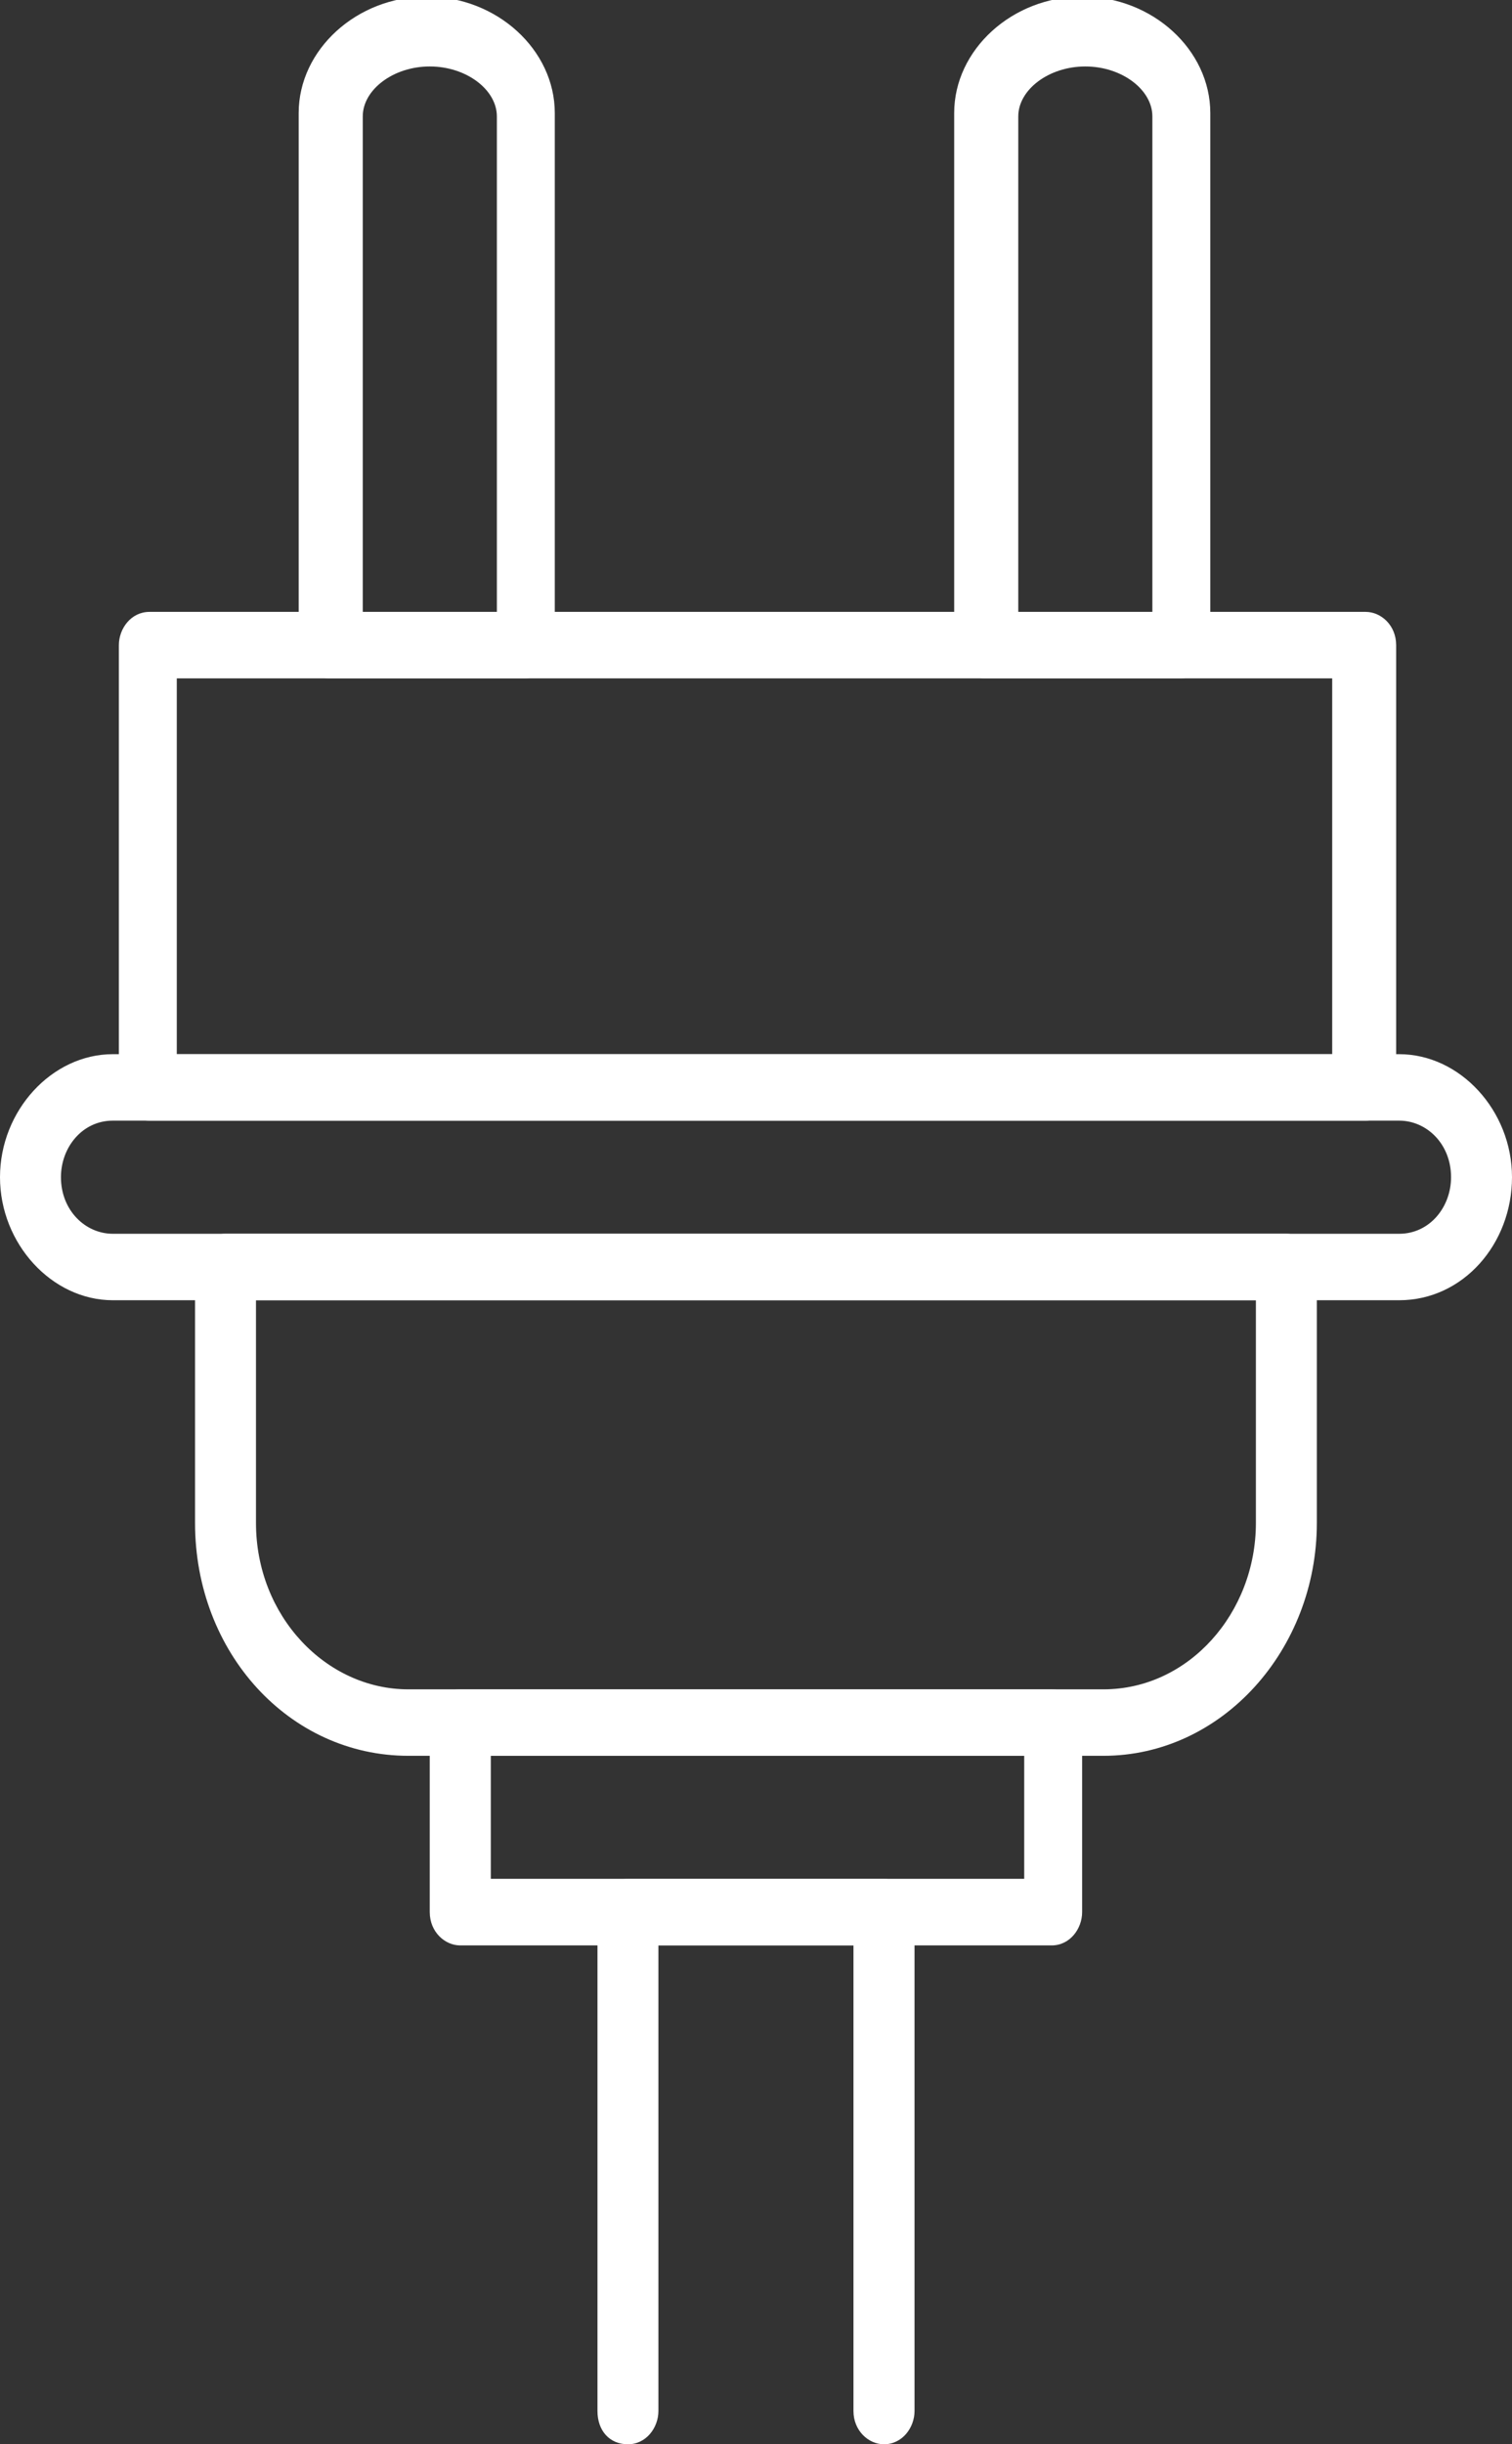 <svg width="13" height="21" viewBox="0 0 13 21" fill="#fff" xmlns="http://www.w3.org/2000/svg">
<rect x="0" y="0" width="13" height="21" fill="#333333" stroke="none"/>
<path d="M10.144 5.828H8.466C8.335 5.828 8.204 5.714 8.204 5.543L8.204 0.971C8.204 0.428 8.702 -0.029 9.305 -0.029C9.908 -0.029 10.406 0.428 10.406 0.971V5.543C10.406 5.714 10.301 5.828 10.144 5.828ZM8.755 5.285H9.908V1C9.908 0.771 9.646 0.571 9.331 0.571C9.017 0.571 8.755 0.771 8.755 1V5.285Z"/>
<path d="M4.508 5.828H2.83C2.699 5.828 2.568 5.714 2.568 5.543L2.568 0.971C2.568 0.428 3.066 -0.029 3.669 -0.029C4.272 -0.029 4.77 0.428 4.77 0.971L4.77 5.543C4.77 5.714 4.665 5.828 4.508 5.828ZM3.119 5.285H4.272L4.272 1C4.272 0.771 4.01 0.571 3.695 0.571C3.381 0.571 3.119 0.771 3.119 1L3.119 5.285Z"/>
<path d="M9.042 16.714H3.957C3.826 16.714 3.695 16.599 3.695 16.428L3.695 14.799C3.695 14.656 3.8 14.514 3.957 14.514H9.042C9.173 14.514 9.304 14.628 9.304 14.799V16.428C9.304 16.571 9.199 16.714 9.042 16.714ZM4.22 16.142H8.806V15.085H4.22V16.142Z"/>
<path d="M9.487 15.085H3.511C2.489 15.085 1.677 14.2 1.677 13.085L1.677 10.885C1.677 10.742 1.782 10.6 1.939 10.6L11.06 10.6C11.191 10.6 11.322 10.714 11.322 10.885V13.085C11.322 14.171 10.509 15.085 9.487 15.085ZM2.201 11.171L2.201 13.085C2.201 13.885 2.804 14.514 3.511 14.514L9.487 14.514C10.221 14.514 10.798 13.857 10.798 13.085V11.171L2.201 11.171Z"/>
<path d="M11.742 9.628L1.285 9.628C1.154 9.628 1.022 9.514 1.022 9.343L1.022 5.543C1.022 5.4 1.127 5.257 1.285 5.257L11.742 5.257C11.873 5.257 12.004 5.371 12.004 5.543V9.314C11.978 9.485 11.873 9.628 11.742 9.628ZM1.52 9.057L11.454 9.057V5.828L1.52 5.828L1.52 9.057Z"/>
<path d="M12.03 11.171L0.97 11.171C0.446 11.171 0 10.685 0 10.114C0 9.542 0.446 9.057 0.97 9.057L12.03 9.057C12.554 9.057 13 9.542 13 10.114C13 10.685 12.581 11.171 12.03 11.171ZM0.97 9.628C0.708 9.628 0.524 9.857 0.524 10.114C0.524 10.399 0.734 10.6 0.97 10.6L12.03 10.6C12.292 10.6 12.476 10.371 12.476 10.114C12.476 9.828 12.266 9.628 12.03 9.628L0.97 9.628Z"/>
<path d="M7.6 21C7.469 21 7.338 20.885 7.338 20.714L7.338 16.714H5.661L5.661 20.714C5.661 20.857 5.556 21 5.399 21C5.242 21 5.137 20.885 5.137 20.714L5.137 16.428C5.137 16.285 5.242 16.143 5.399 16.143H7.6C7.731 16.143 7.863 16.257 7.863 16.428L7.863 20.714C7.863 20.857 7.758 21 7.6 21Z"/>
</svg>
